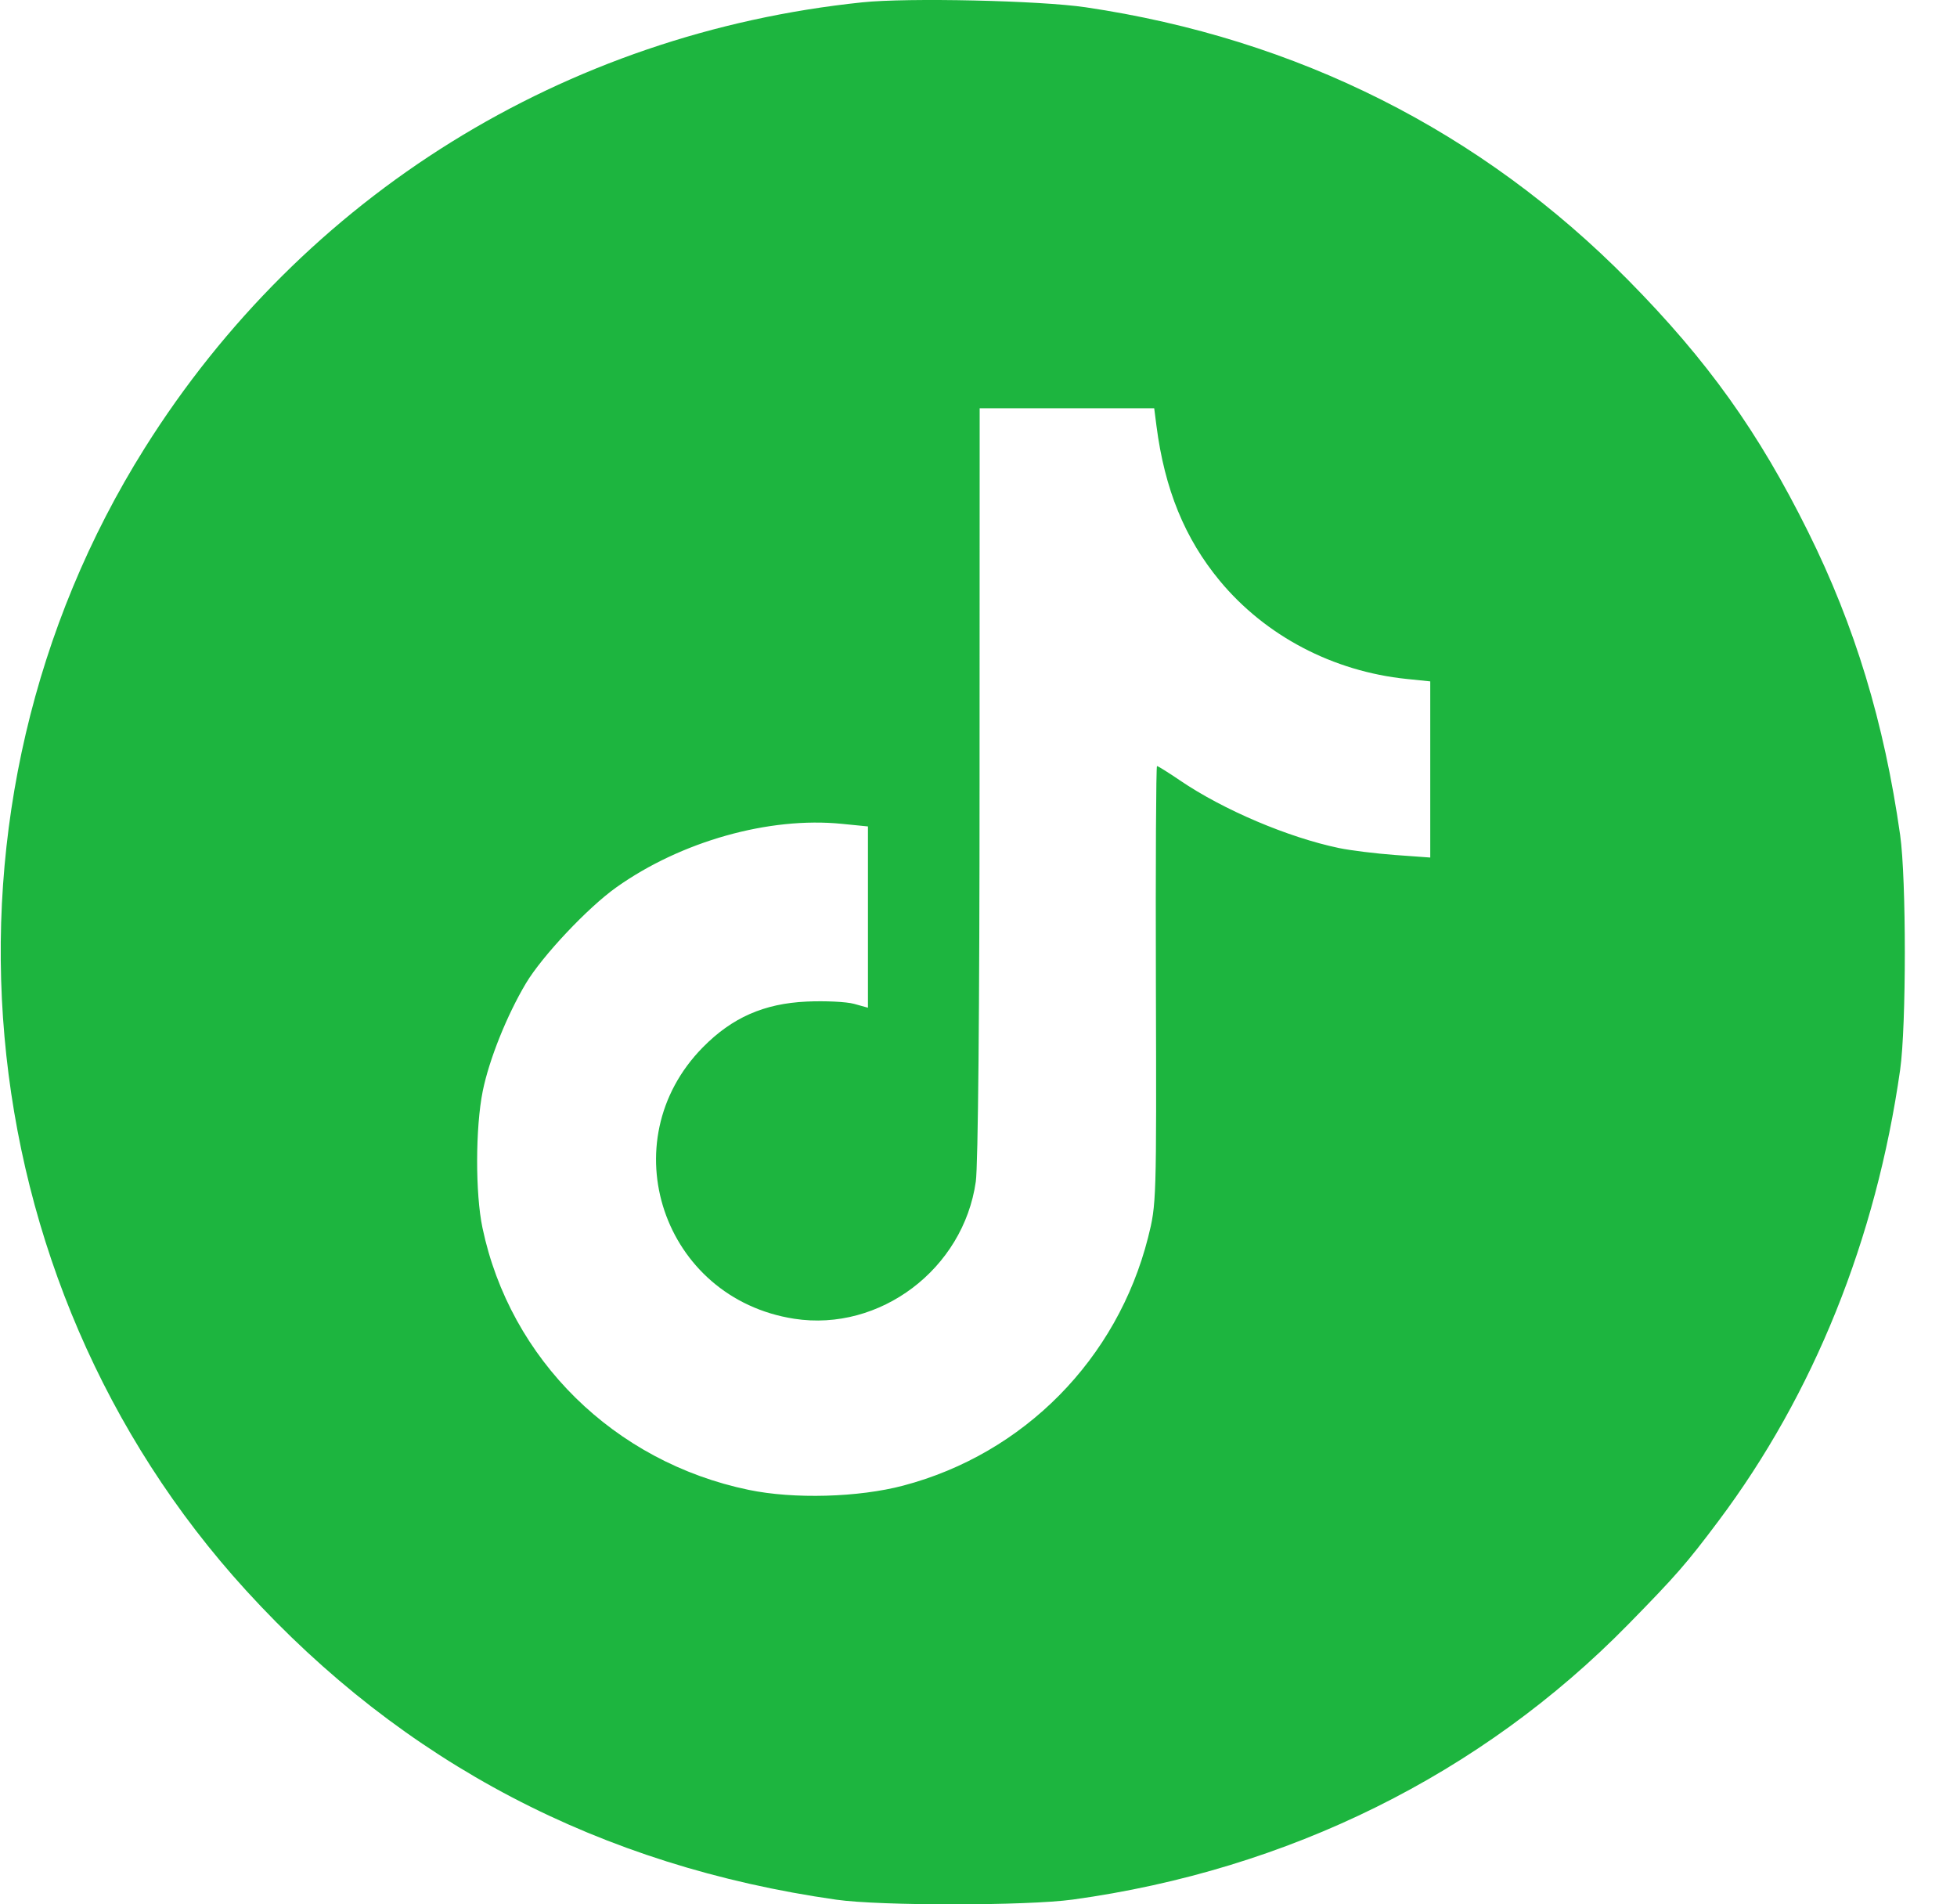 <?xml version="1.0" encoding="UTF-8"?> <svg xmlns="http://www.w3.org/2000/svg" width="37" height="36" viewBox="0 0 37 36" fill="none"> <path fill-rule="evenodd" clip-rule="evenodd" d="M16.305 0.044C10.672 0.629 5.736 3.695 2.737 8.469C-1.515 15.239 -0.722 24.179 4.654 30.068C7.629 33.328 11.35 35.276 15.811 35.912C16.644 36.031 19.412 36.029 20.282 35.91C24.357 35.349 28.006 33.542 30.782 30.71C31.693 29.78 31.887 29.558 32.491 28.752C34.292 26.351 35.47 23.423 35.925 20.224C36.043 19.395 36.043 16.614 35.925 15.785C35.622 13.652 35.07 11.835 34.185 10.053C33.247 8.164 32.285 6.818 30.787 5.299C28.008 2.481 24.528 0.731 20.528 0.138C19.665 0.01 17.165 -0.046 16.305 0.044ZM21.865 8.053C22.02 9.251 22.4 10.18 23.062 10.98C23.925 12.021 25.203 12.692 26.595 12.835L27.041 12.881V14.546V16.211L26.377 16.163C26.011 16.136 25.534 16.077 25.317 16.032C24.357 15.832 23.131 15.312 22.31 14.754C22.09 14.604 21.894 14.482 21.875 14.482C21.857 14.482 21.847 16.344 21.854 18.621C21.866 22.719 21.864 22.766 21.706 23.394C21.123 25.694 19.358 27.482 17.078 28.084C16.233 28.308 15.006 28.342 14.156 28.165C11.615 27.639 9.644 25.7 9.122 23.212C8.985 22.564 8.988 21.311 9.127 20.626C9.249 20.026 9.584 19.192 9.944 18.588C10.253 18.071 11.116 17.155 11.652 16.775C12.878 15.904 14.543 15.436 15.917 15.574L16.41 15.623V17.337V19.05L16.147 18.977C16.003 18.937 15.599 18.918 15.25 18.934C14.444 18.971 13.84 19.238 13.288 19.799C11.534 21.581 12.532 24.545 15.016 24.93C16.637 25.181 18.215 23.989 18.449 22.337C18.492 22.038 18.52 19.06 18.52 14.781L18.522 7.718H20.172H21.822L21.865 8.053Z" fill="#1DB53F"></path> </svg> 